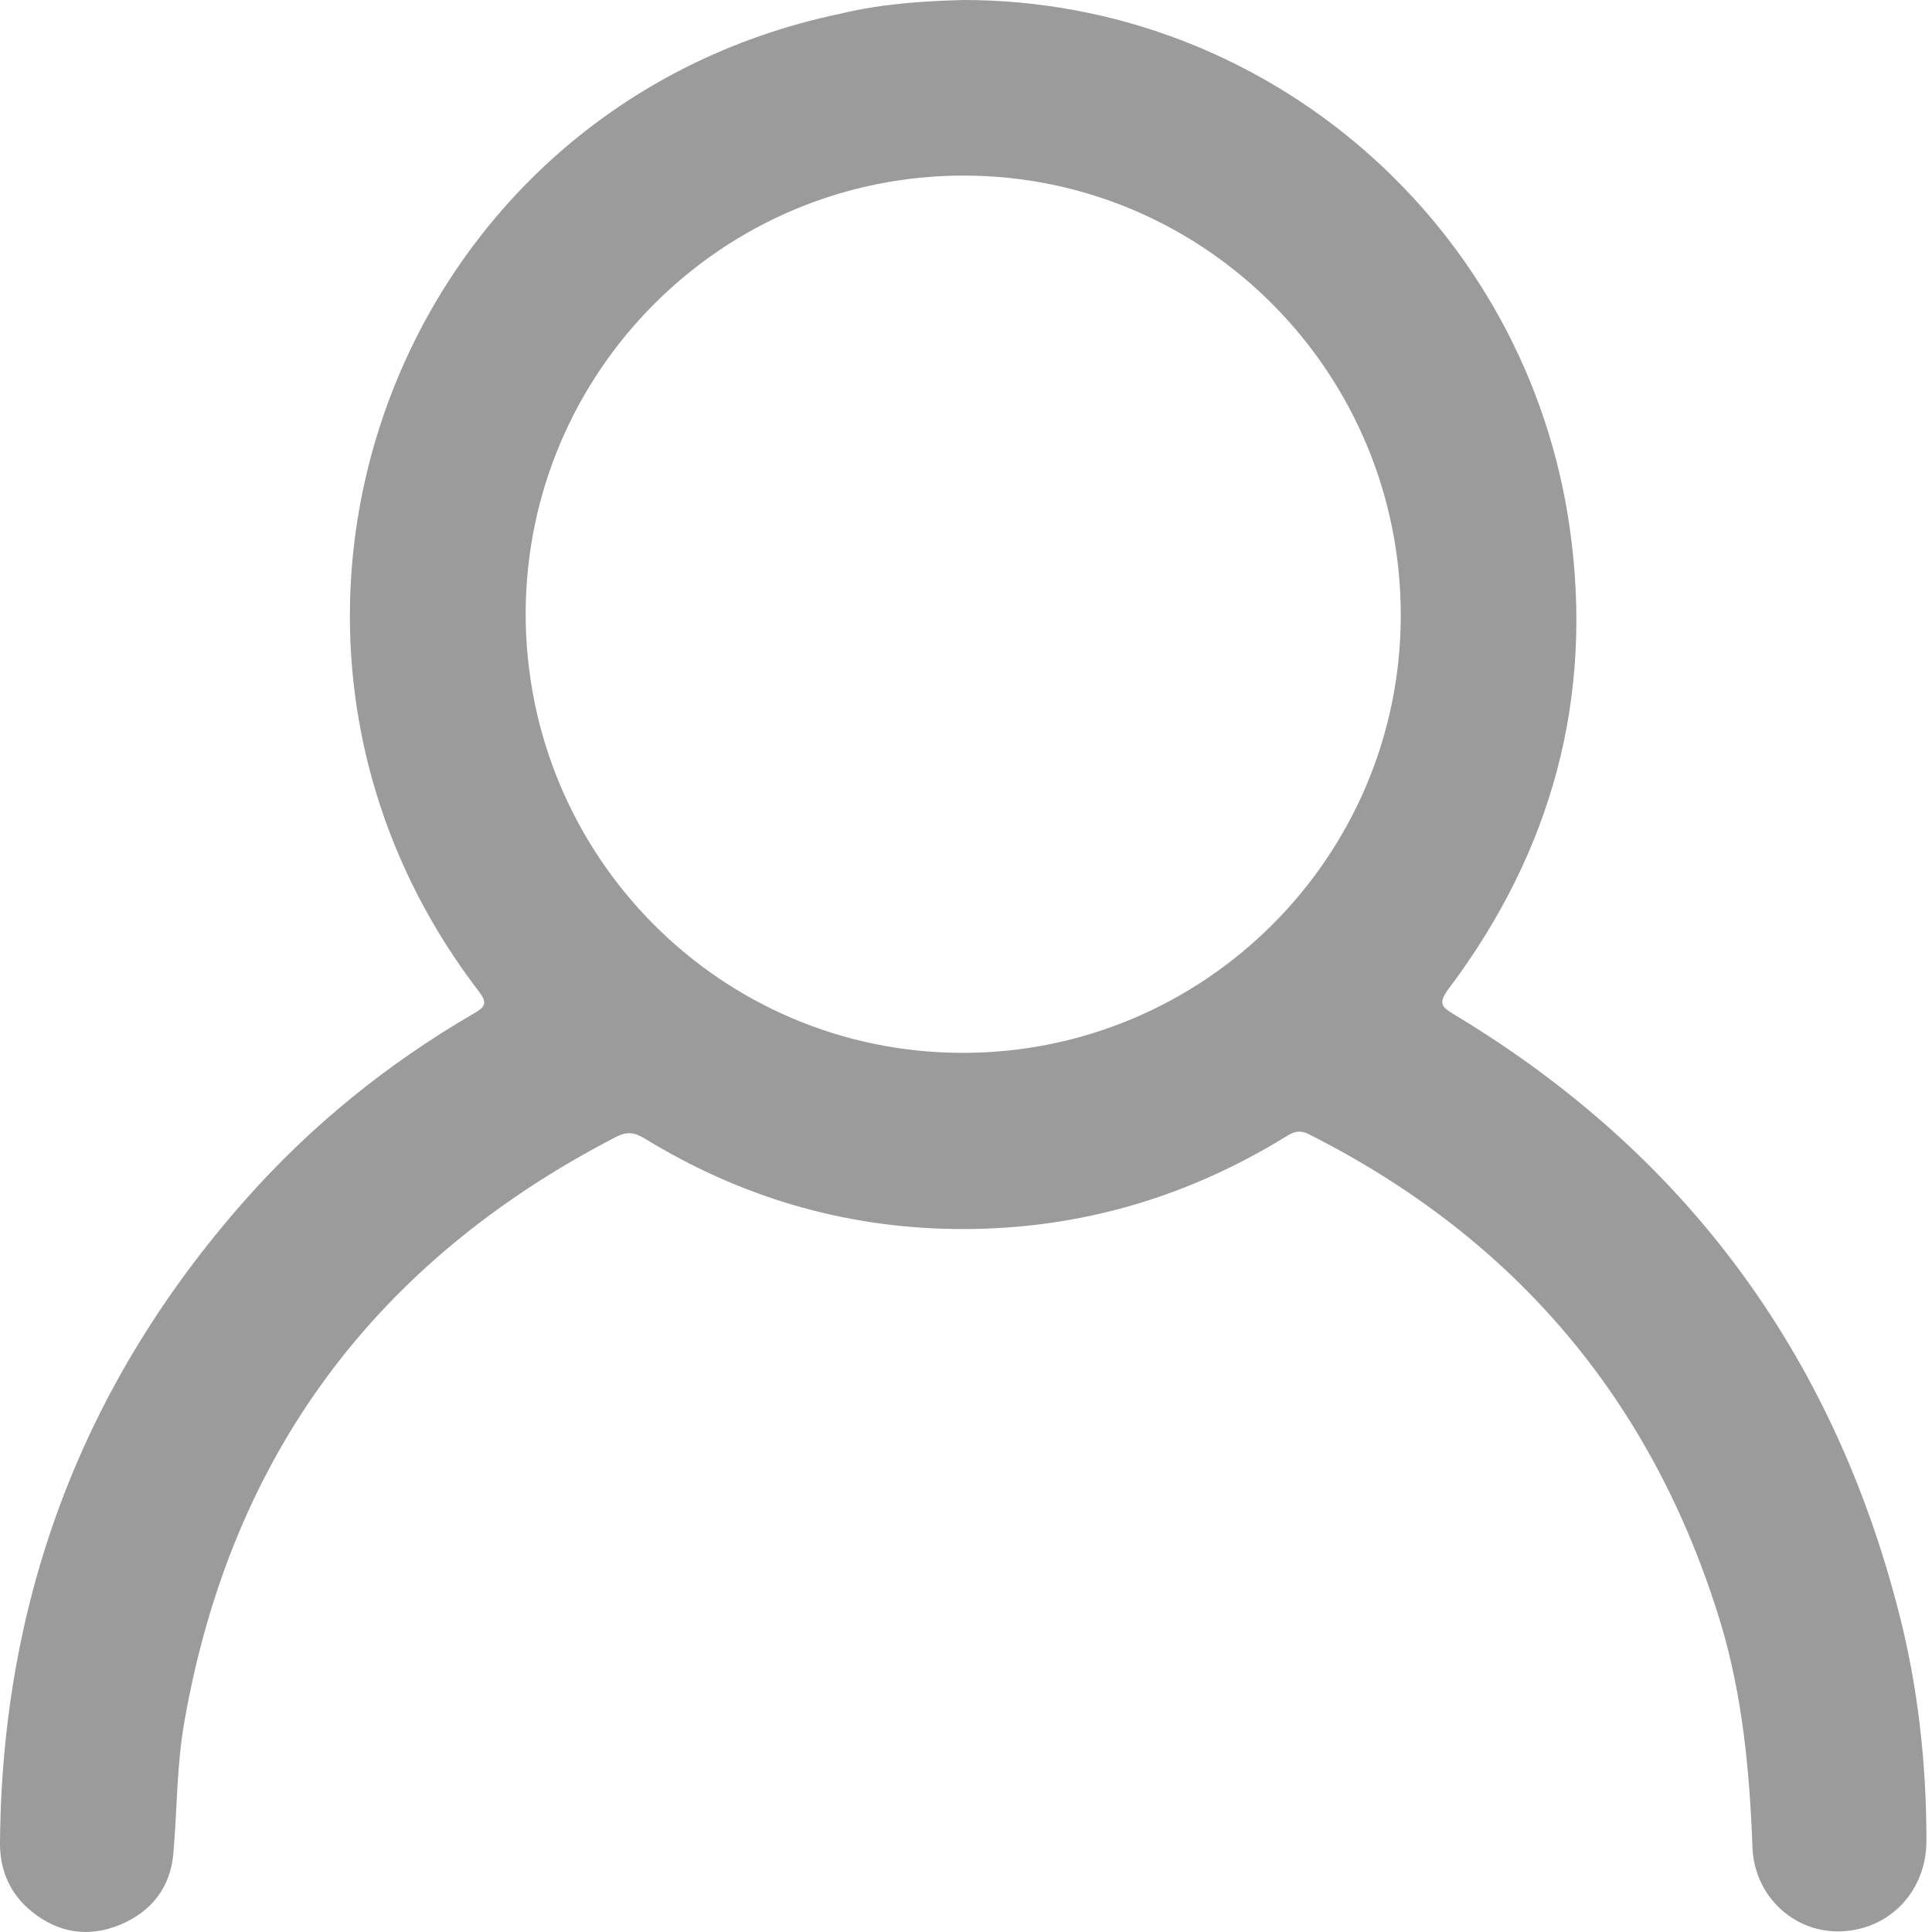 <svg width="25" height="25" viewBox="0 0 25 25" fill="none" xmlns="http://www.w3.org/2000/svg">
<path d="M12.467 0C16.408 0 19.759 2.918 20.313 6.837C20.625 9.031 20.078 11.019 18.751 12.787C18.602 12.986 18.651 13.028 18.829 13.135C21.797 14.924 23.713 17.508 24.573 20.873C24.821 21.839 24.928 22.826 24.928 23.82C24.928 24.466 24.459 24.963 23.834 24.991C23.231 25.02 22.705 24.551 22.677 23.912C22.641 22.925 22.549 21.945 22.265 21.001C21.392 18.133 19.61 16.024 16.933 14.675C16.784 14.604 16.706 14.668 16.599 14.732C15.293 15.527 13.873 15.925 12.34 15.903C10.905 15.882 9.571 15.485 8.342 14.732C8.201 14.647 8.108 14.64 7.959 14.718C4.864 16.322 2.989 18.829 2.386 22.279C2.286 22.84 2.293 23.408 2.244 23.976C2.208 24.423 1.96 24.736 1.555 24.906C1.143 25.076 0.753 25.012 0.412 24.736C0.128 24.508 -0.007 24.196 0 23.827C0.029 20.667 1.079 17.898 3.167 15.534C4.026 14.562 5.02 13.759 6.134 13.113C6.291 13.021 6.305 12.971 6.191 12.822C2.606 8.136 5.112 1.377 10.877 0.177C11.402 0.05 11.935 0.014 12.467 0ZM12.46 13.624C15.577 13.624 18.119 11.097 18.126 7.973C18.133 4.835 15.606 2.279 12.482 2.272C9.351 2.265 6.809 4.807 6.802 7.938C6.802 11.083 9.329 13.624 12.46 13.624Z" fill="#9B9B9B"/>
</svg>
